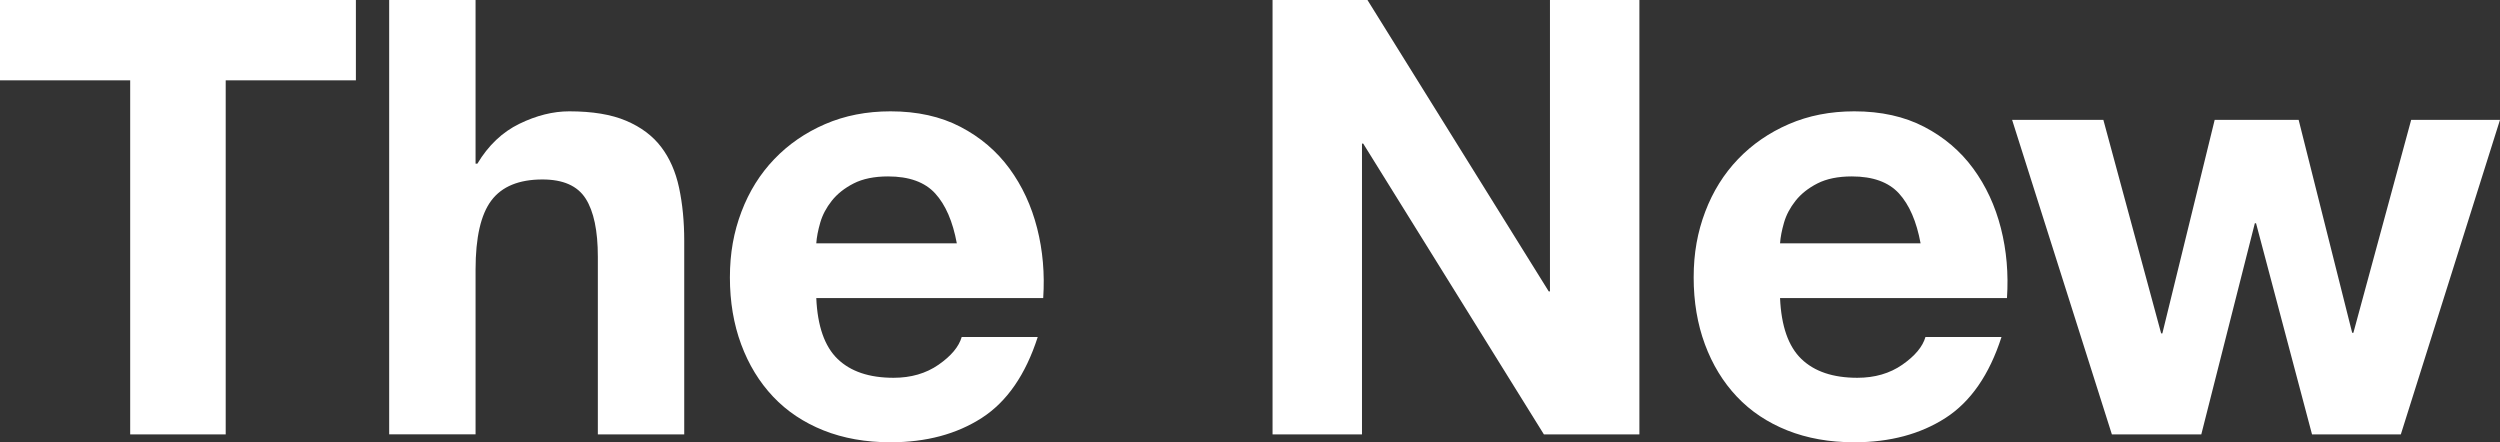 <?xml version="1.0" encoding="UTF-8"?><svg id="_レイヤー_2" xmlns="http://www.w3.org/2000/svg" viewBox="0 0 575.32 101.78"><rect x="0" y="0" width="575.32" height="101.78" fill="#333333" stroke="none"/><g id="_レイヤー_1-2"><path d="M0,18.48V0h81.9v18.48h-29.96v81.48h-21.98V18.48H0Z" fill="#fff"/><path d="M109.44,0v37.66h.42c2.52-4.2,5.74-7.26,9.66-9.17,3.92-1.91,7.75-2.87,11.48-2.87,5.32,0,9.68.72,13.09,2.17,3.41,1.45,6.09,3.45,8.05,6.02,1.96,2.57,3.34,5.69,4.13,9.38.79,3.69,1.19,7.77,1.19,12.25v44.52h-19.88v-40.88c0-5.97-.93-10.43-2.8-13.37-1.87-2.94-5.18-4.41-9.94-4.41-5.41,0-9.33,1.61-11.76,4.83-2.43,3.22-3.64,8.52-3.64,15.89v37.94h-19.88V0h19.88Z" fill="#fff"/><path d="M192.75,82.6c2.99,2.89,7.28,4.34,12.88,4.34,4.01,0,7.47-1,10.36-3.01,2.89-2.01,4.67-4.13,5.32-6.37h17.5c-2.8,8.68-7.09,14.89-12.88,18.62-5.79,3.73-12.79,5.6-21,5.6-5.69,0-10.83-.91-15.4-2.73-4.57-1.82-8.45-4.41-11.62-7.77-3.17-3.36-5.62-7.37-7.35-12.04-1.73-4.67-2.59-9.8-2.59-15.4s.89-10.45,2.66-15.12c1.77-4.67,4.29-8.7,7.56-12.11,3.27-3.41,7.16-6.09,11.69-8.05,4.53-1.96,9.54-2.94,15.05-2.94,6.16,0,11.53,1.19,16.1,3.57,4.57,2.38,8.33,5.58,11.27,9.59,2.94,4.01,5.06,8.59,6.37,13.72,1.31,5.13,1.77,10.5,1.4,16.1h-52.22c.28,6.44,1.91,11.11,4.9,14ZM215.22,44.52c-2.38-2.61-6-3.92-10.85-3.92-3.17,0-5.81.54-7.91,1.61-2.1,1.07-3.78,2.4-5.04,3.99-1.26,1.59-2.15,3.27-2.66,5.04-.51,1.77-.82,3.36-.91,4.76h32.34c-.93-5.04-2.59-8.87-4.97-11.48Z" fill="#fff"/><path d="M314.69,0l41.72,67.06h.28V0h20.58v99.96h-21.98l-41.58-66.92h-.28v66.92h-20.58V0h21.84Z" fill="#fff"/><path d="M414.54,82.6c2.99,2.89,7.28,4.34,12.88,4.34,4.01,0,7.47-1,10.36-3.01,2.89-2.01,4.67-4.13,5.32-6.37h17.5c-2.8,8.68-7.09,14.89-12.88,18.62-5.79,3.73-12.79,5.6-21,5.6-5.69,0-10.83-.91-15.4-2.73-4.57-1.82-8.45-4.41-11.62-7.77-3.17-3.36-5.62-7.37-7.35-12.04-1.73-4.67-2.59-9.8-2.59-15.4s.89-10.45,2.66-15.12c1.77-4.67,4.29-8.7,7.56-12.11,3.27-3.41,7.16-6.09,11.69-8.05,4.53-1.96,9.54-2.94,15.05-2.94,6.16,0,11.53,1.19,16.1,3.57,4.57,2.38,8.33,5.58,11.27,9.59,2.94,4.01,5.06,8.59,6.37,13.72,1.31,5.13,1.77,10.5,1.4,16.1h-52.22c.28,6.44,1.91,11.11,4.9,14ZM437.01,44.52c-2.38-2.61-6-3.92-10.85-3.92-3.17,0-5.81.54-7.91,1.61-2.1,1.07-3.78,2.4-5.04,3.99-1.26,1.59-2.15,3.27-2.66,5.04-.51,1.77-.82,3.36-.91,4.76h32.34c-.93-5.04-2.59-8.87-4.97-11.48Z" fill="#fff"/><path d="M532.06,99.96l-12.88-48.58h-.28l-12.32,48.58h-20.58l-22.96-72.38h21l13.3,49.14h.28l12.04-49.14h19.32l12.32,49h.28l13.3-49h20.44l-22.82,72.38h-20.44Z" fill="#fff"/></g></svg>